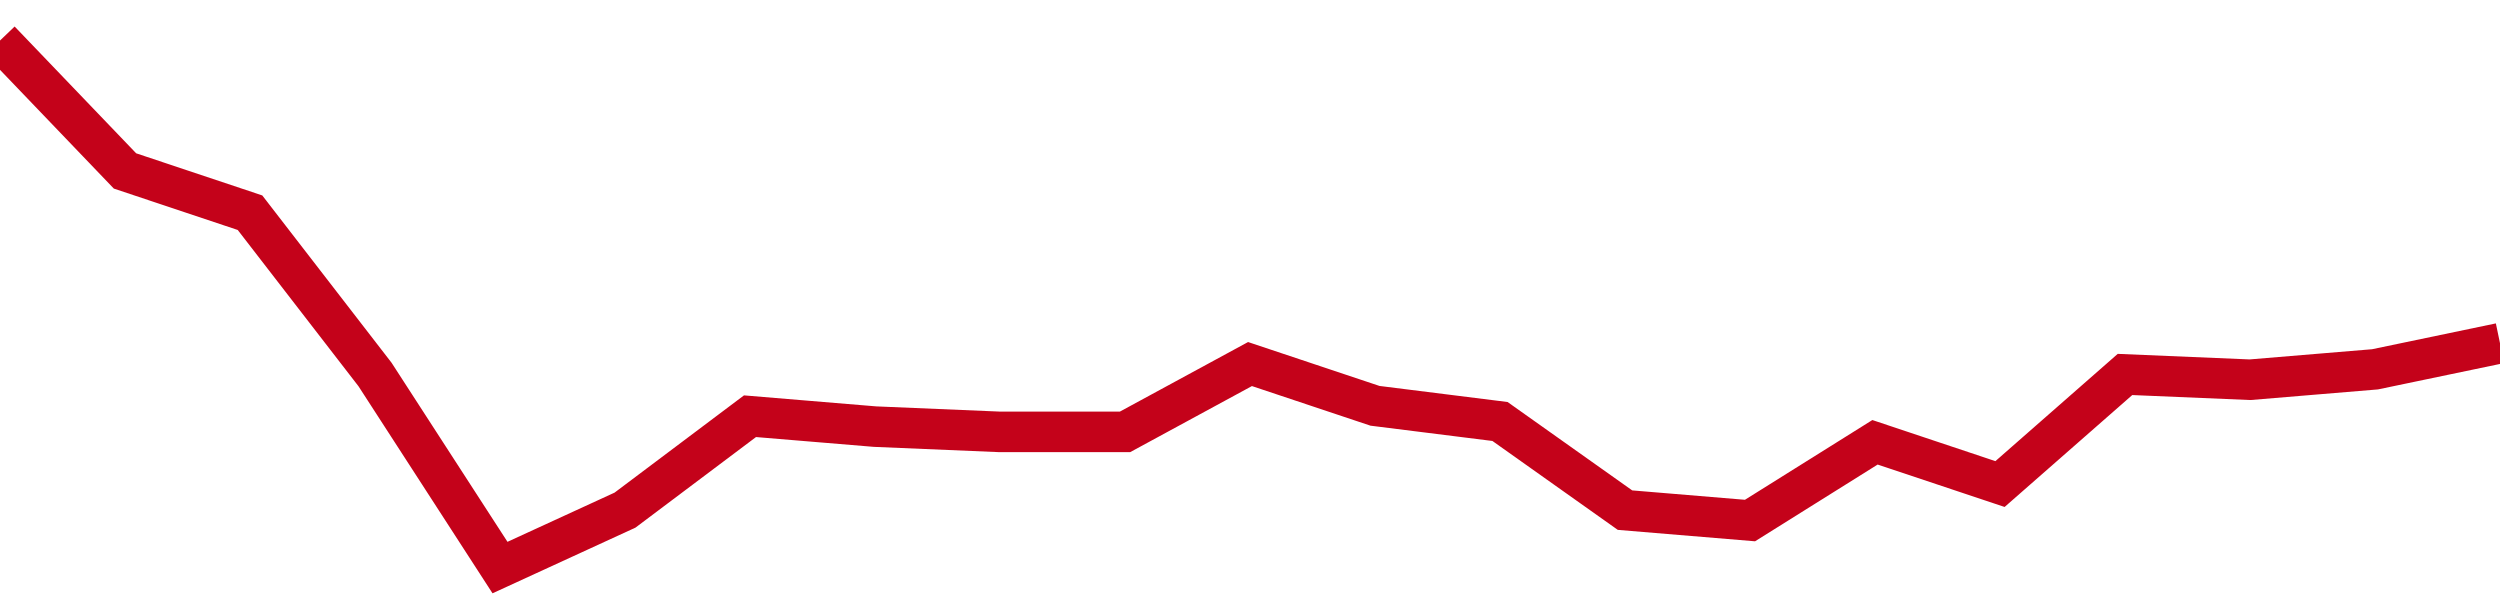 <!-- Generated with https://github.com/jxxe/sparkline/ --><svg viewBox="0 0 185 45" class="sparkline" xmlns="http://www.w3.org/2000/svg"><path class="sparkline--fill" d="M 0 3 L 0 3 L 9.25 12.65 L 18.5 15.74 L 27.75 27.71 L 37 42 L 46.25 37.75 L 55.5 30.8 L 64.75 31.57 L 74 31.96 L 83.25 31.96 L 92.5 26.94 L 101.75 30.03 L 111 31.19 L 120.25 37.75 L 129.5 38.52 L 138.75 32.73 L 148 35.82 L 157.25 27.71 L 166.5 28.1 L 175.75 27.33 L 185 25.4 V 45 L 0 45 Z" stroke="none" fill="none" ></path><path class="sparkline--line" d="M 0 3 L 0 3 L 9.25 12.65 L 18.5 15.74 L 27.75 27.71 L 37 42 L 46.25 37.75 L 55.5 30.8 L 64.75 31.57 L 74 31.96 L 83.25 31.96 L 92.5 26.94 L 101.75 30.03 L 111 31.19 L 120.25 37.75 L 129.5 38.52 L 138.75 32.73 L 148 35.82 L 157.25 27.71 L 166.5 28.1 L 175.75 27.33 L 185 25.4" fill="none" stroke-width="3" stroke="#C4021A" ></path></svg>